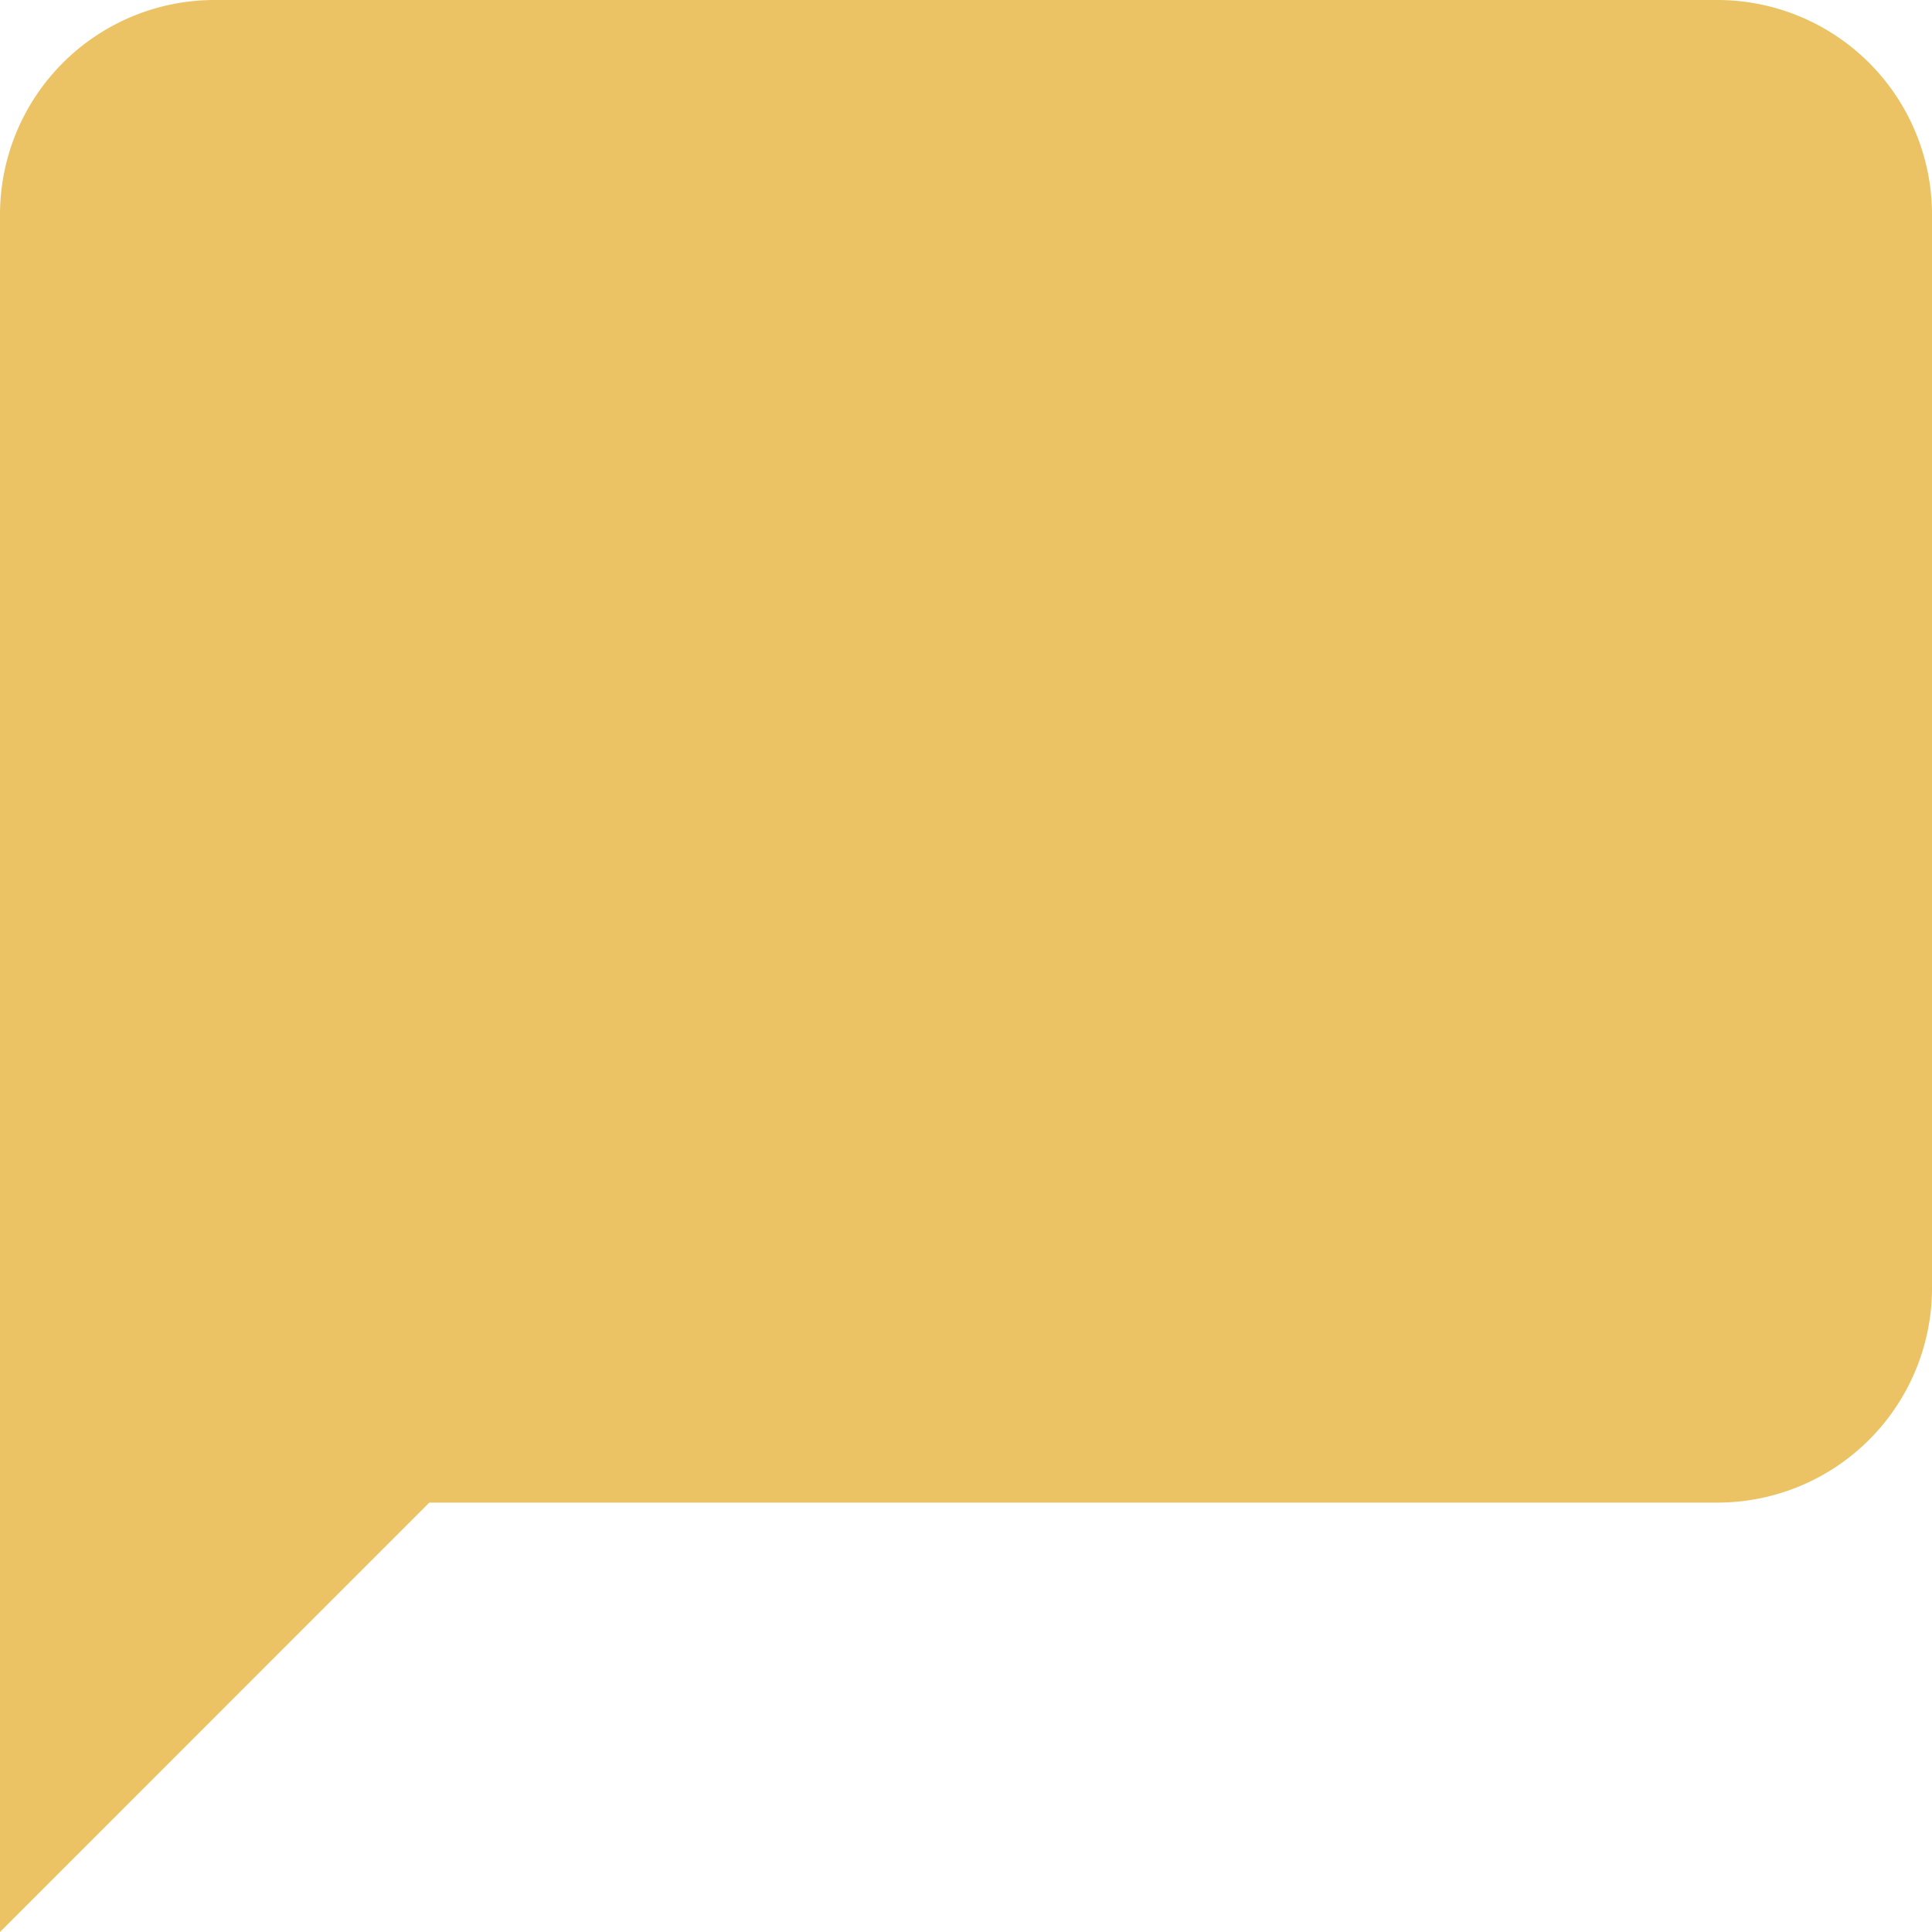 <svg xmlns="http://www.w3.org/2000/svg" width="20" height="20"><path data-name="Icon feather-message-square" d="M20 13.333a2.222 2.222 0 0 1-2.222 2.222H4.444L0 20V2.222A2.222 2.222 0 0 1 2.222 0h15.556A2.222 2.222 0 0 1 20 2.222Z" fill="#ebc364"/></svg>